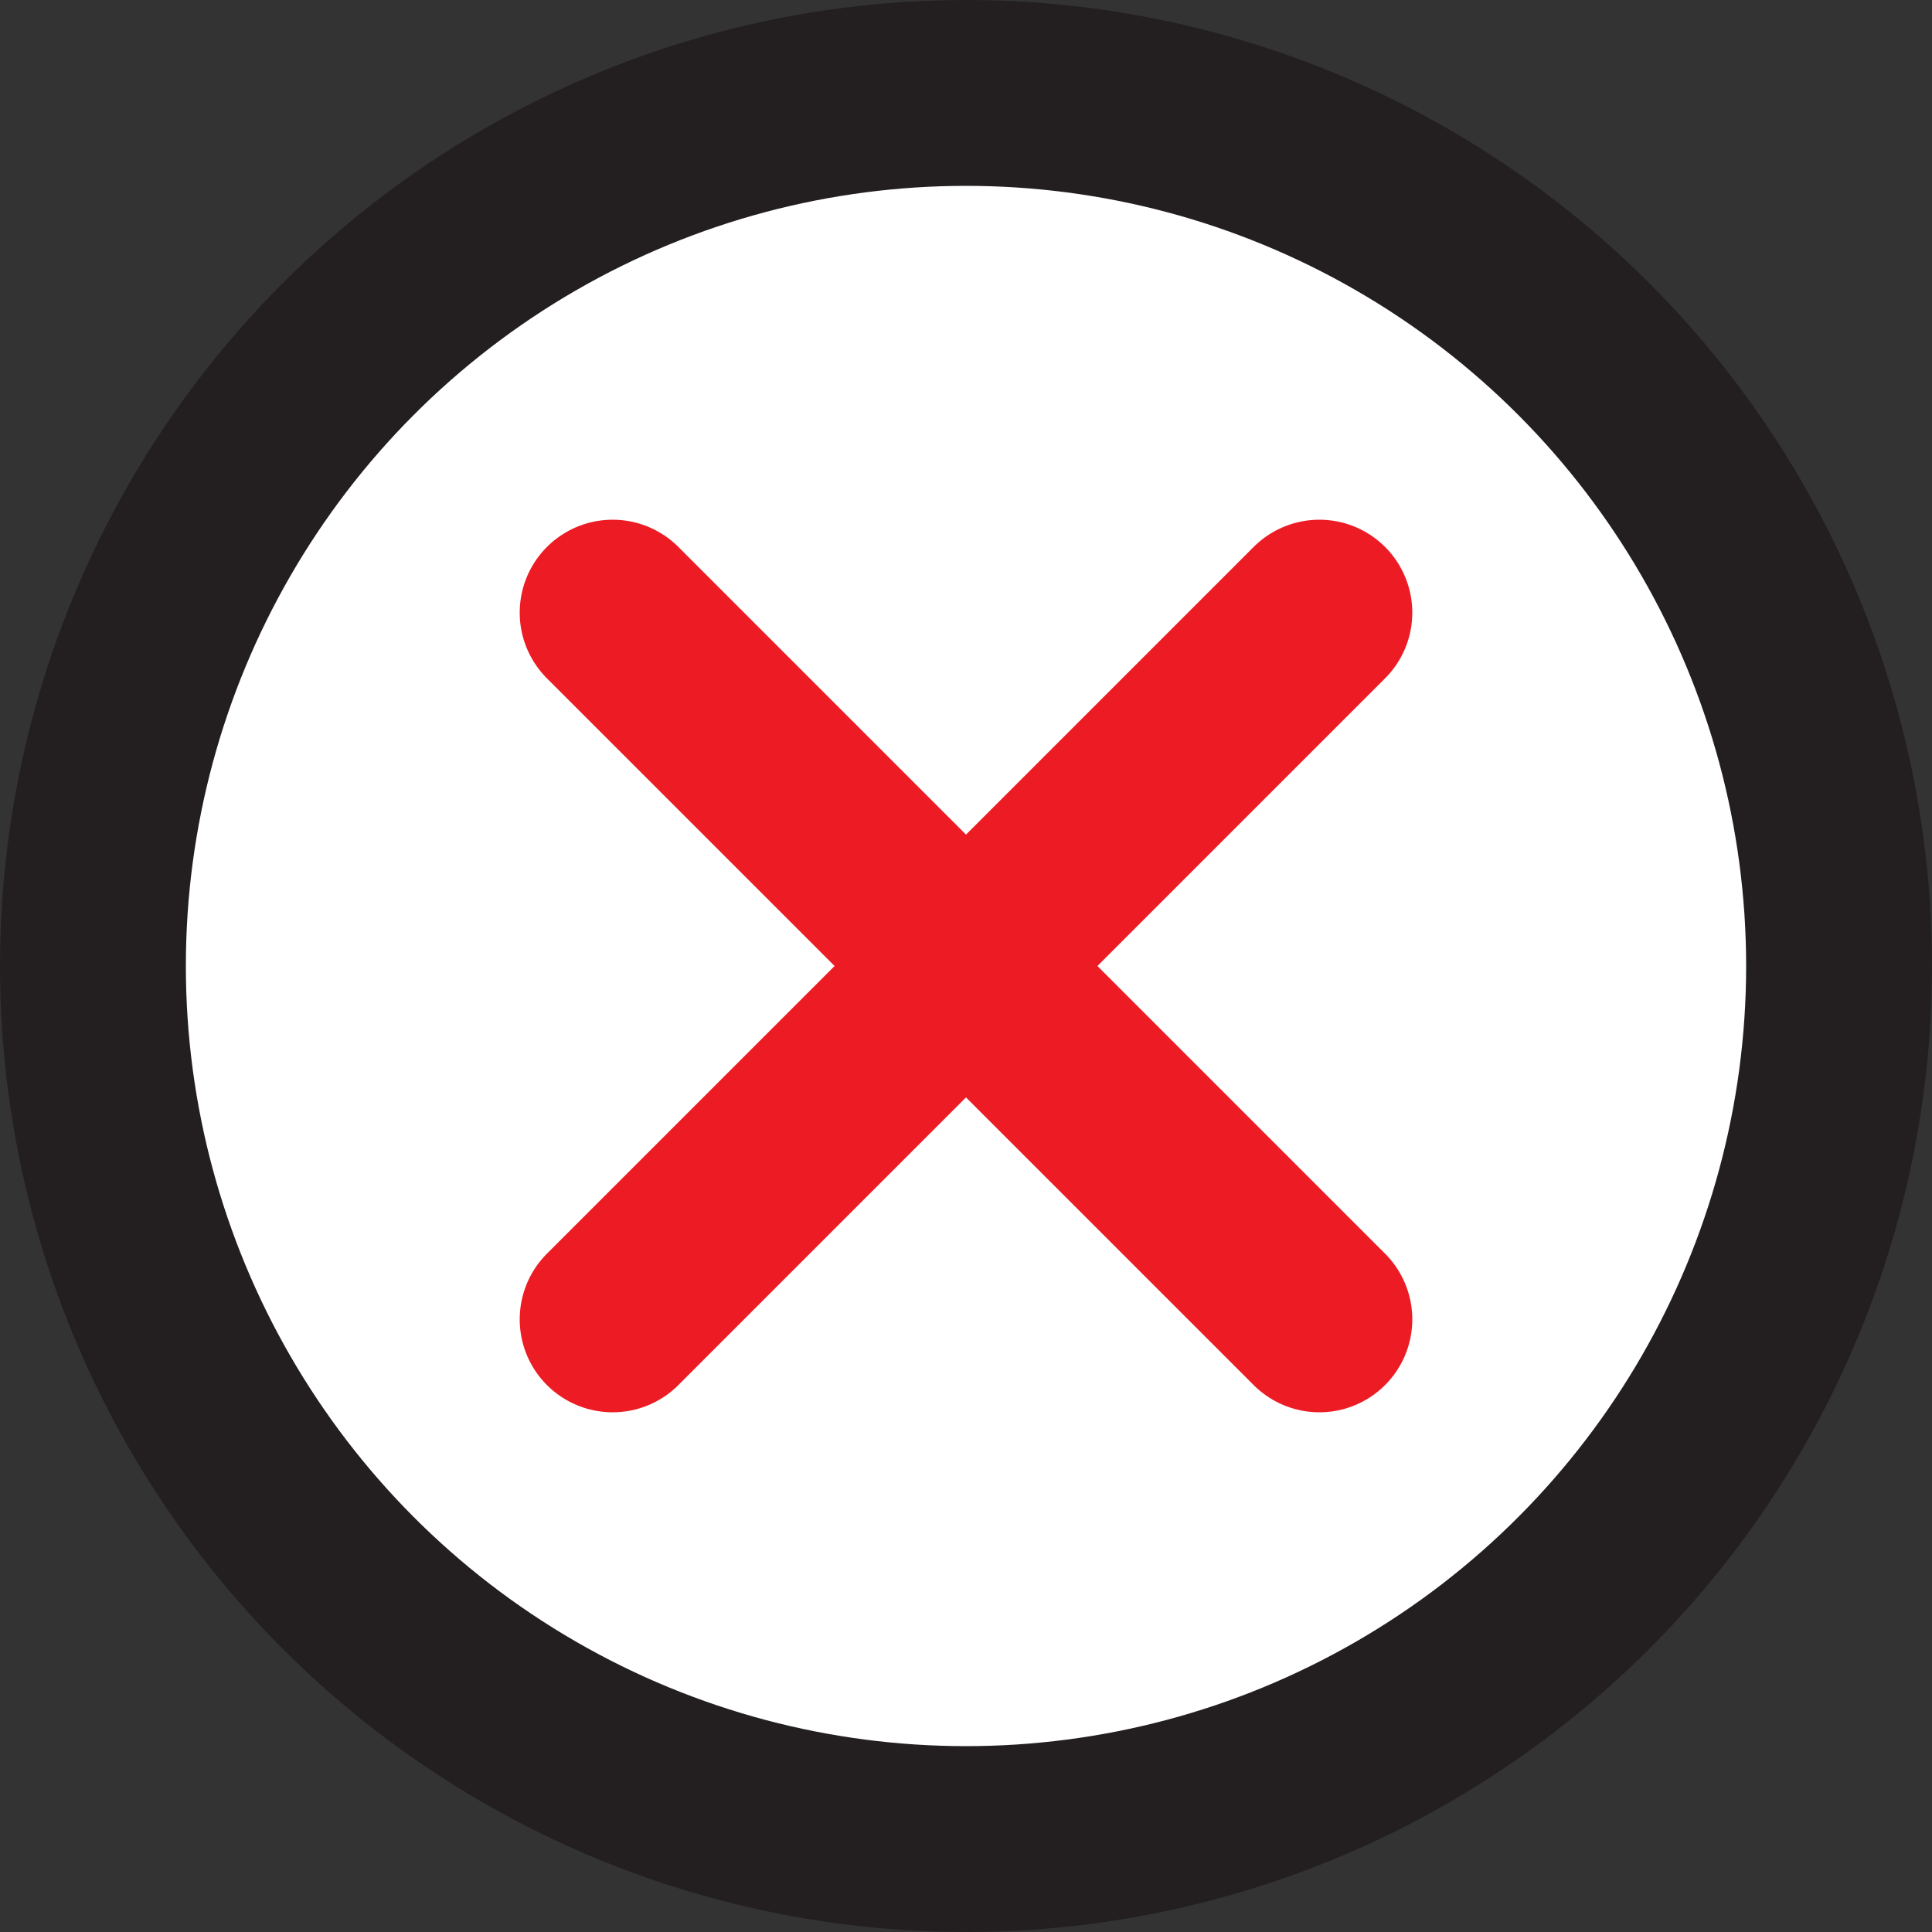 <svg xmlns="http://www.w3.org/2000/svg" viewBox="0 0 83.16 83.16"><rect x="0" y="0" width="83.16" height="83.16" fill="#333333" stroke="none"/><defs><style>.cls-1,.cls-2{fill:#fff;stroke-linecap:round;stroke-linejoin:round;stroke-width:8px;}.cls-1{stroke:#231f20;}.cls-2{stroke:#ed1c24;}</style></defs><g id="Layer_2" data-name="Layer 2"><g id="Layer_1-2" data-name="Layer 1"><circle class="cls-1" cx="41.58" cy="41.58" r="37.58"/><line class="cls-2" x1="26.37" y1="26.37" x2="56.79" y2="56.79"/><line class="cls-2" x1="56.79" y1="26.37" x2="26.37" y2="56.79"/></g></g></svg>